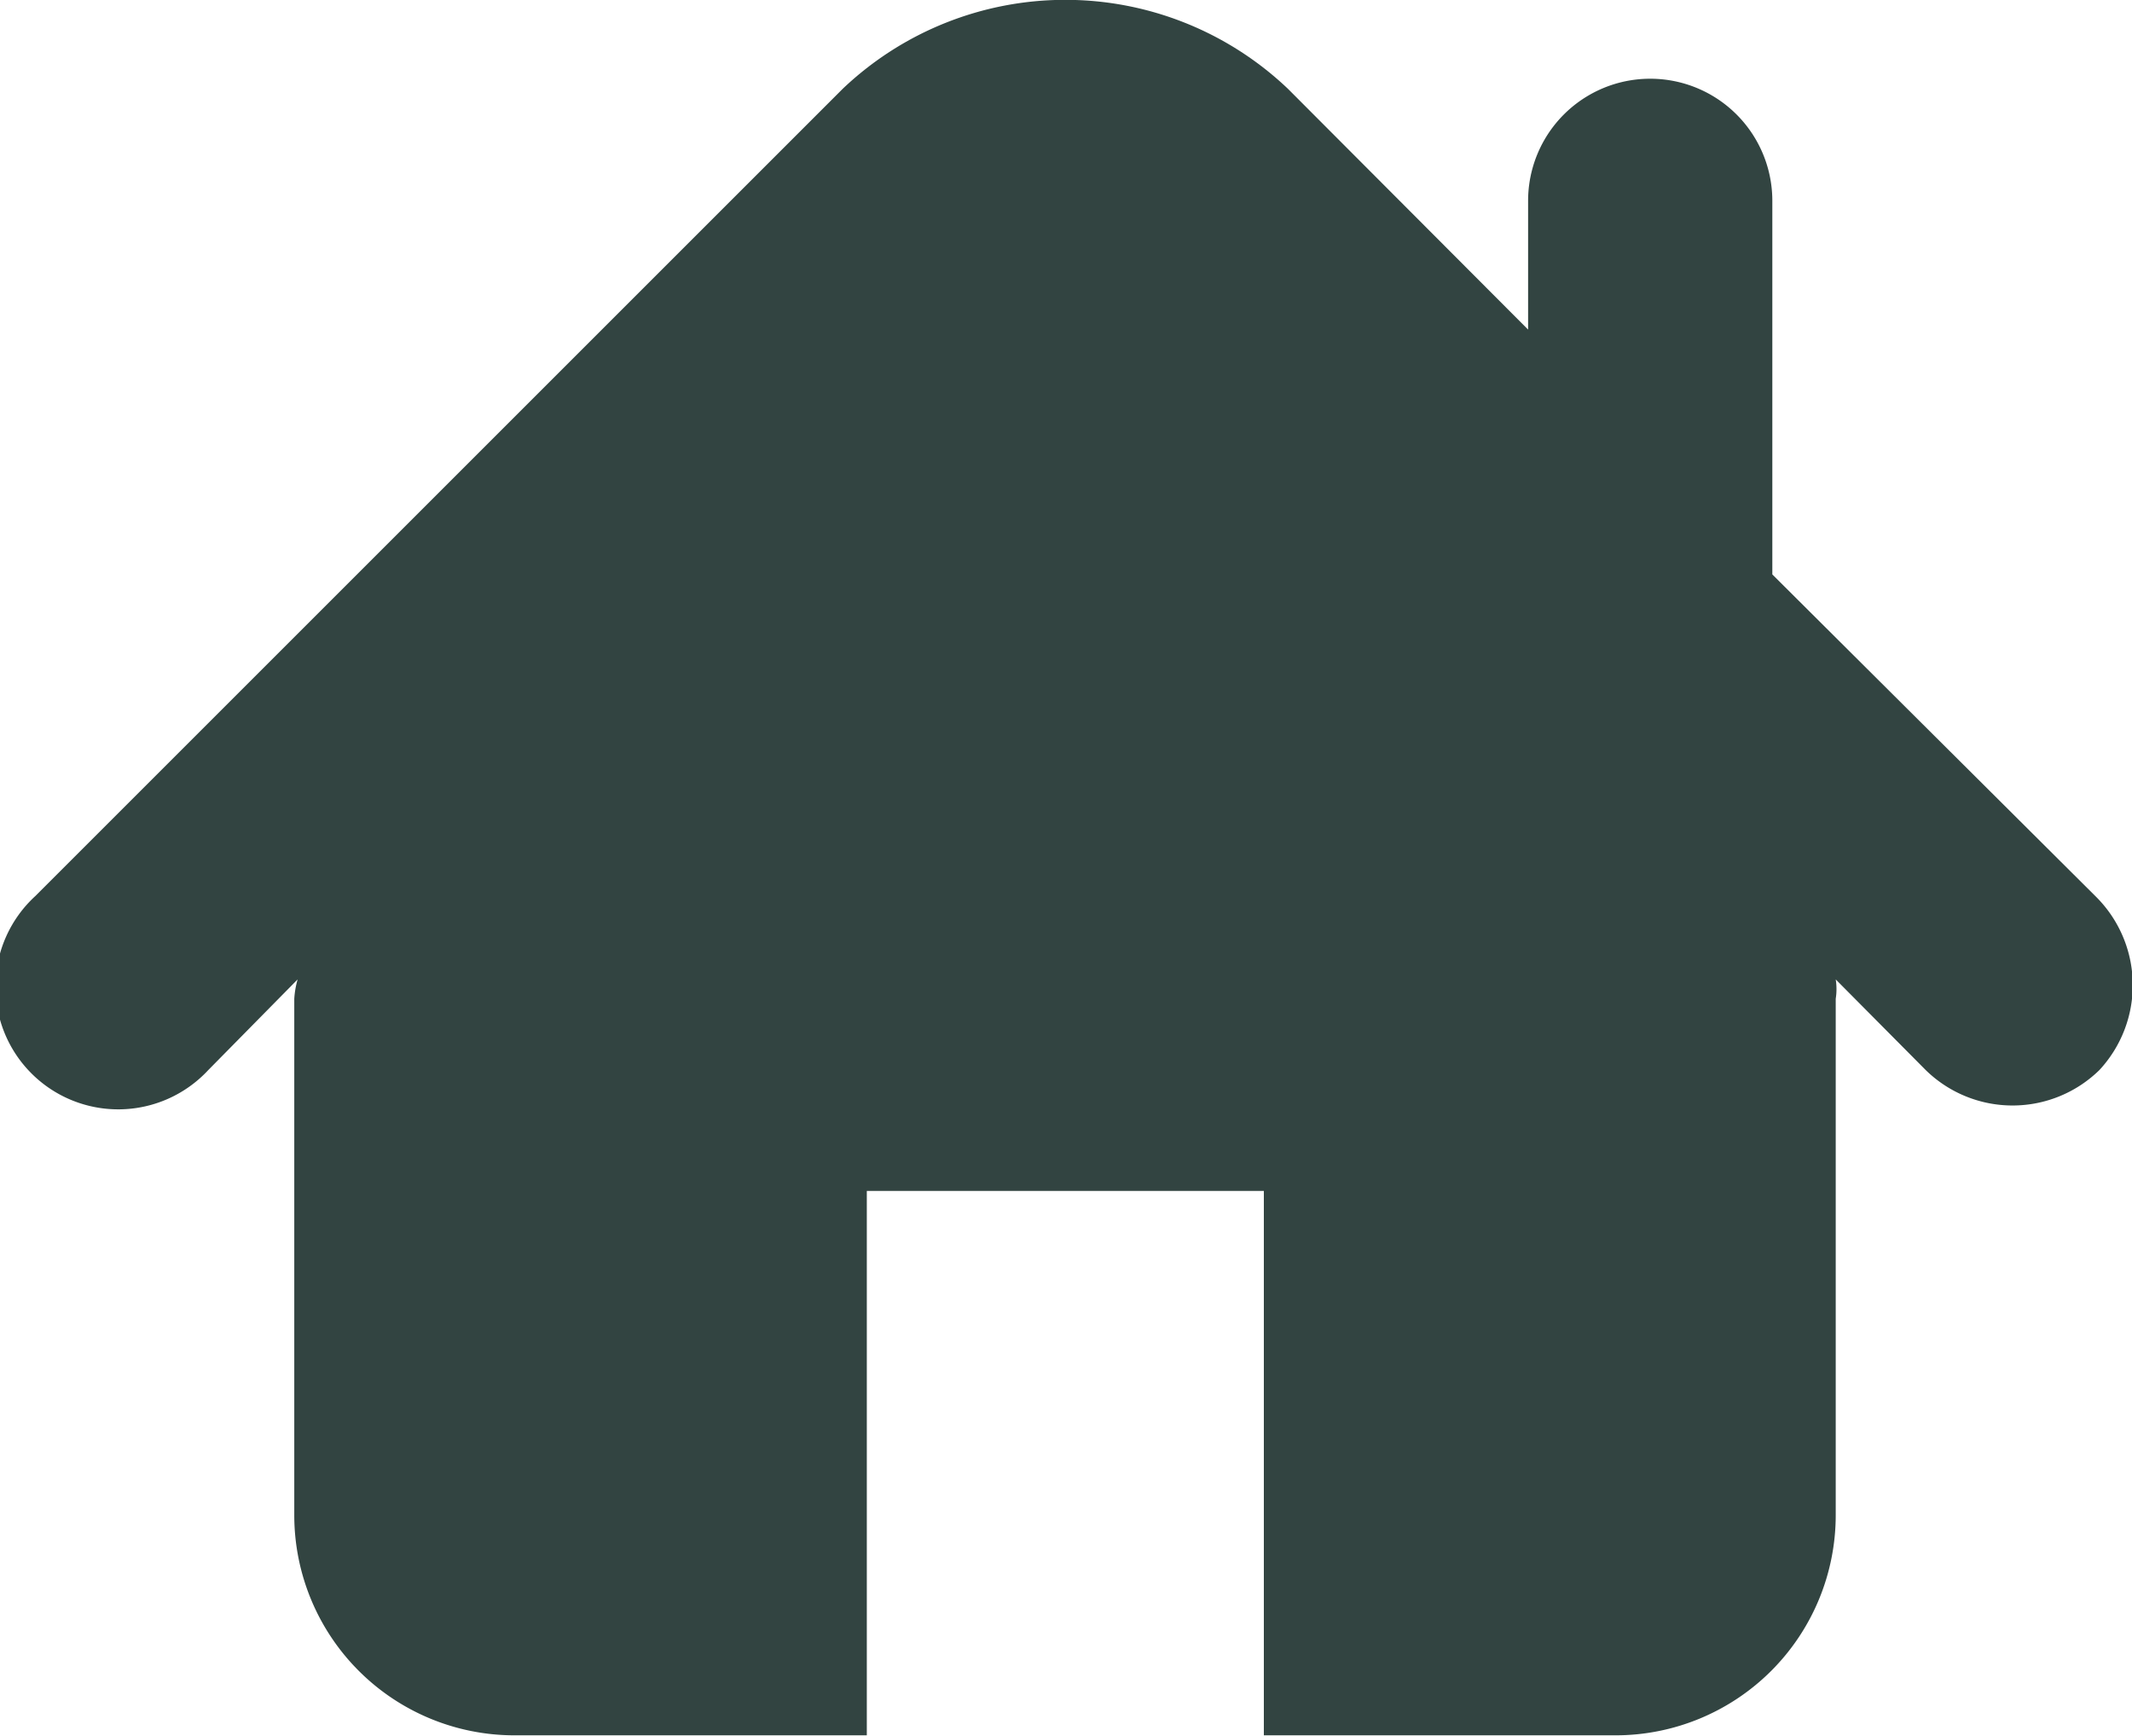 <svg id="Layer_1" data-name="Layer 1" xmlns="http://www.w3.org/2000/svg" viewBox="0 0 31.95 26.02"><defs><style>.cls-1{fill:#324441;}</style></defs><title>icon-home</title><path class="cls-1" d="M159.6,280.27l-4.85-4.83v-5.6a1.83,1.83,0,1,0-3.66,0v1.93l-3.6-3.61a4.84,4.84,0,0,0-6.67,0l-12.1,12.1a1.84,1.84,0,1,0,2.59,2.61l1.34-1.36a1.35,1.35,0,0,0-.05.29v7.74a3.3,3.3,0,0,0,3.3,3.3h5.28v-8.16h5.95v8.16h5.27a3.3,3.3,0,0,0,3.3-3.3v-7.74a.93.93,0,0,0,0-.29l1.35,1.36a1.86,1.86,0,0,0,2.6,0A1.87,1.87,0,0,0,159.6,280.27Z" transform="translate(-128.19 -266.83)"/></svg>